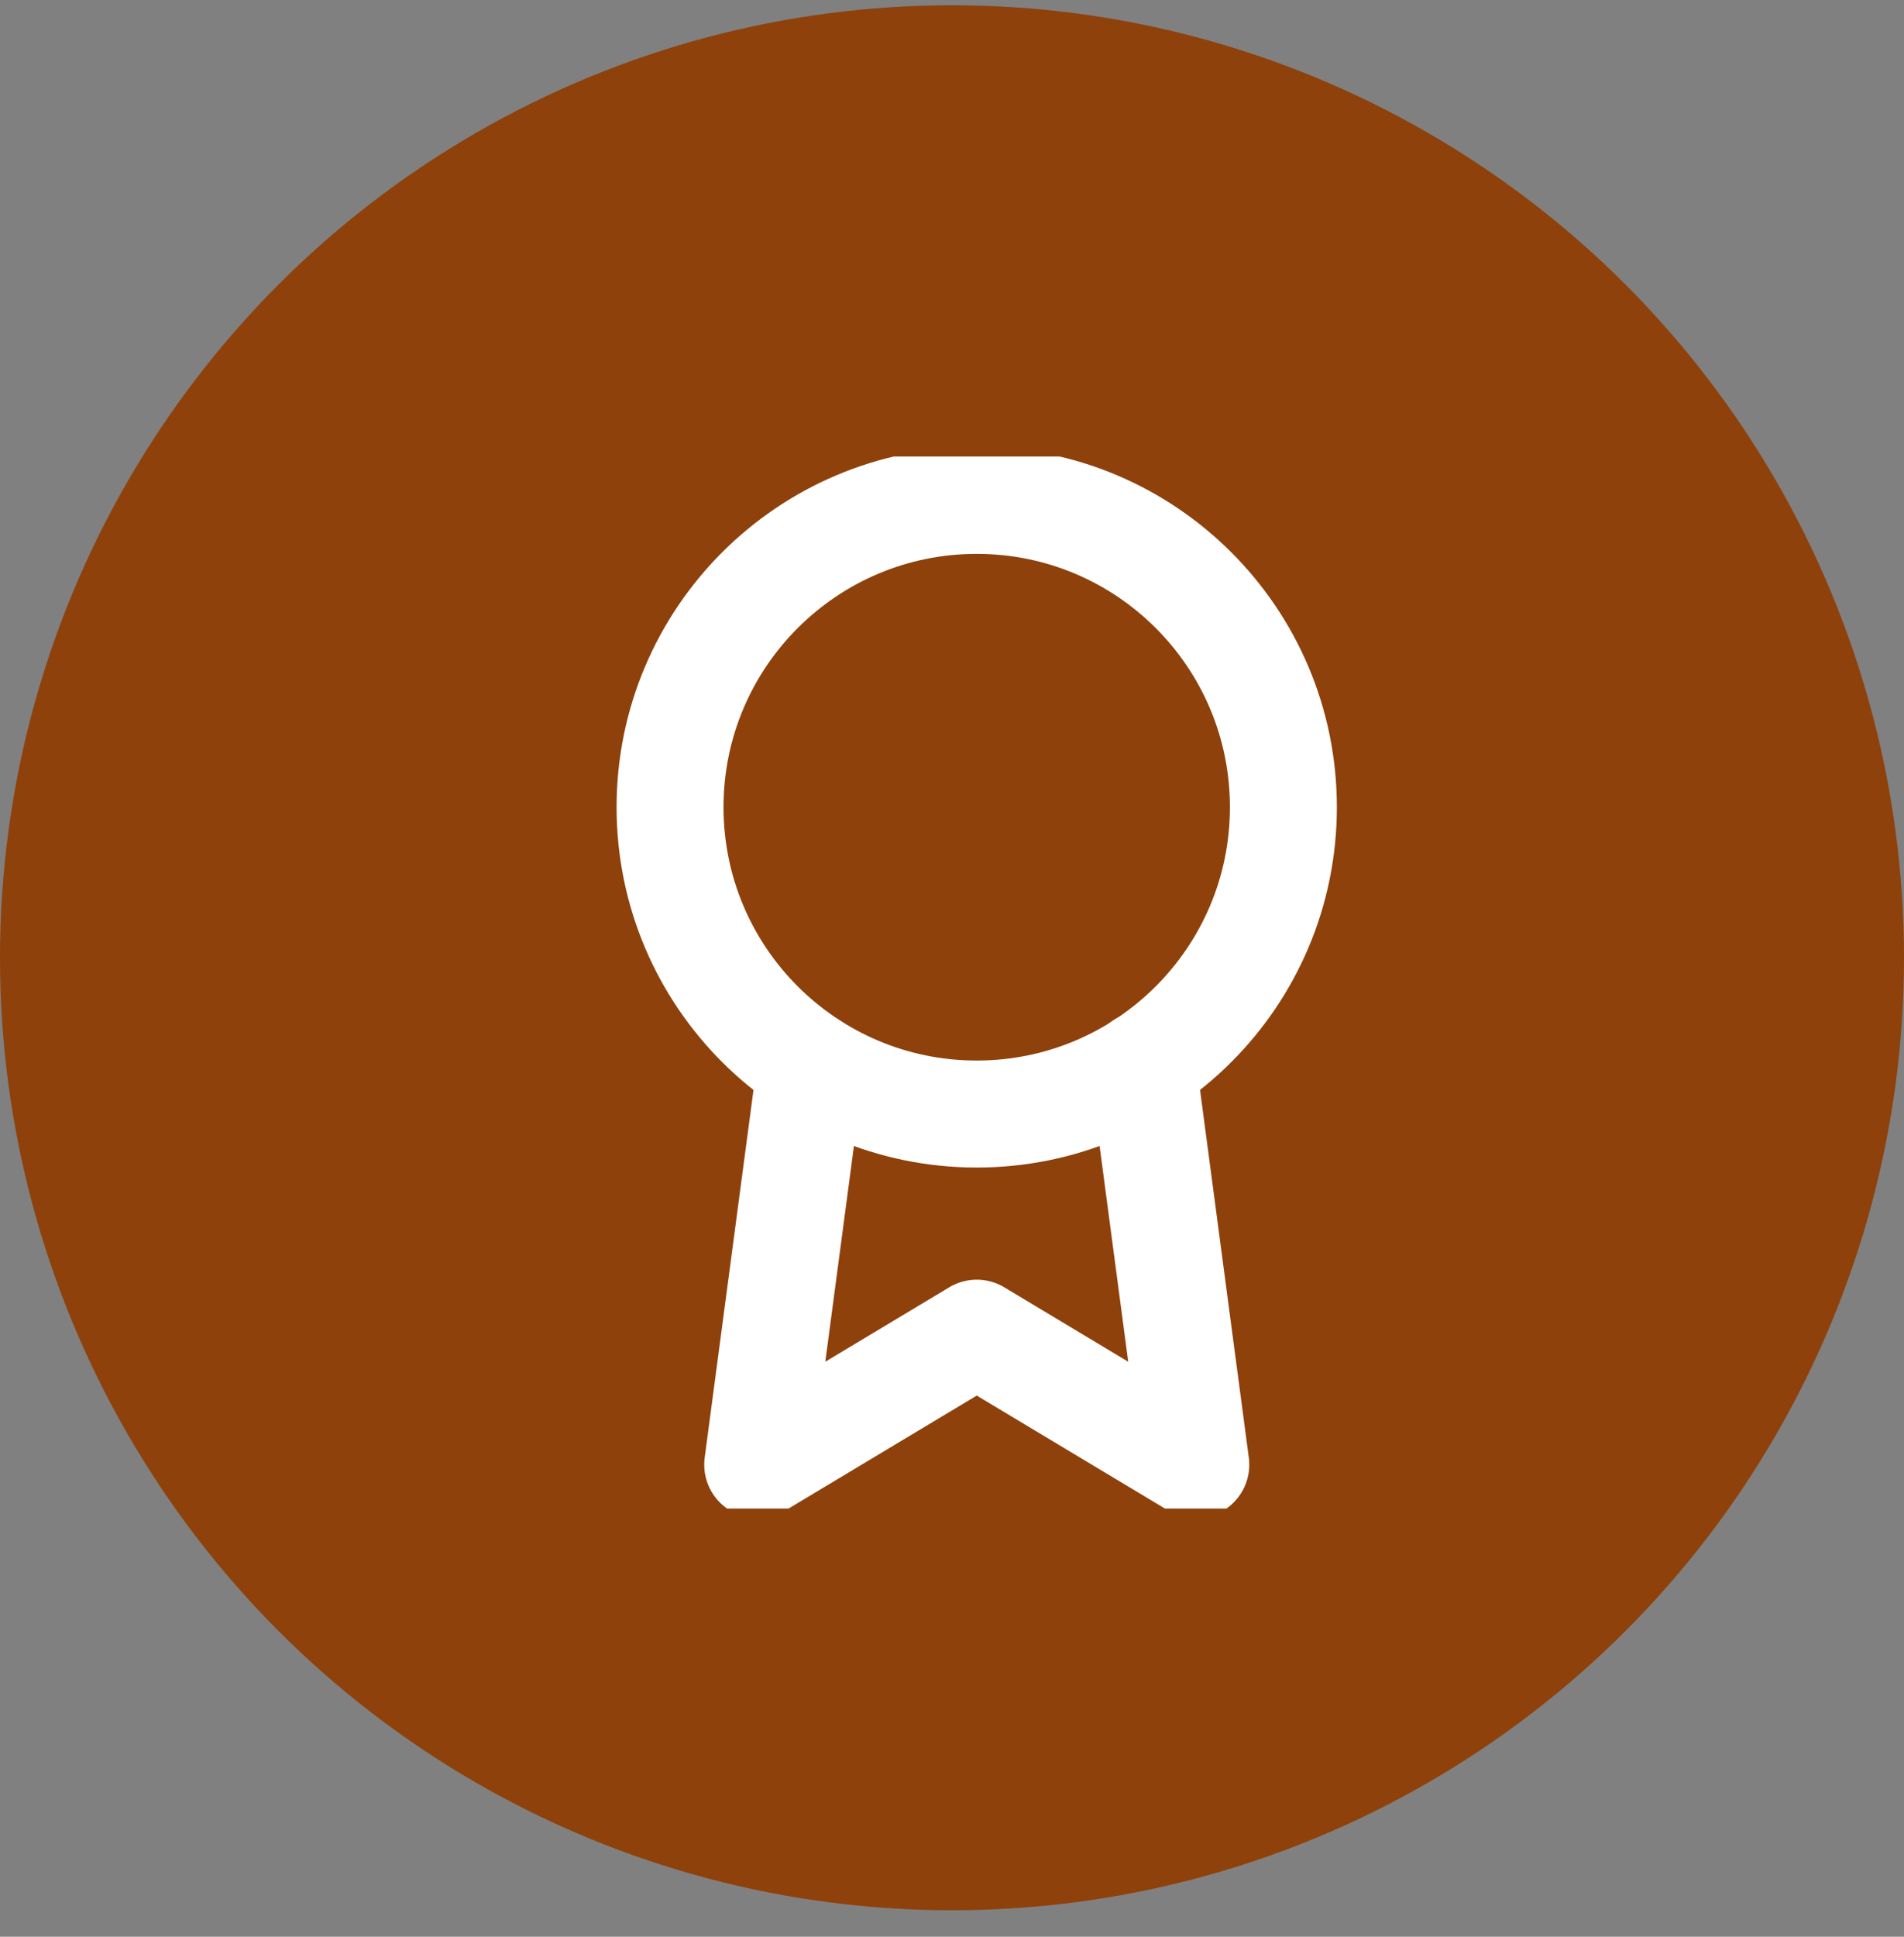 <svg width="60" height="61" viewBox="0 0 60 61" fill="none" xmlns="http://www.w3.org/2000/svg">
    <rect x="0" y="0" width="60" height="61" fill="#808080" stroke="none"/>
    <circle cx="30" cy="30.166" r="30" fill="#8E410B"/>
    <g clip-path="url(#clip0_17886_50162)">
        <path d="M30.779 35.088C36.117 35.088 40.443 30.761 40.443 25.424C40.443 20.087 36.117 15.76 30.779 15.76C25.442 15.76 21.115 20.087 21.115 25.424C21.115 30.761 25.442 35.088 30.779 35.088Z" stroke="white" stroke-width="3.37" stroke-linecap="round" stroke-linejoin="round"/>
        <path d="M25.547 33.555L23.877 46.132L30.78 41.99L37.683 46.132L36.012 33.541" stroke="white" stroke-width="3.37" stroke-linecap="round" stroke-linejoin="round"/>
    </g>
    <defs>
        <clipPath id="clip0_17886_50162">
            <rect width="33.134" height="33.134" fill="white" transform="translate(14.213 14.379)"/>
        </clipPath>
    </defs>
</svg>
